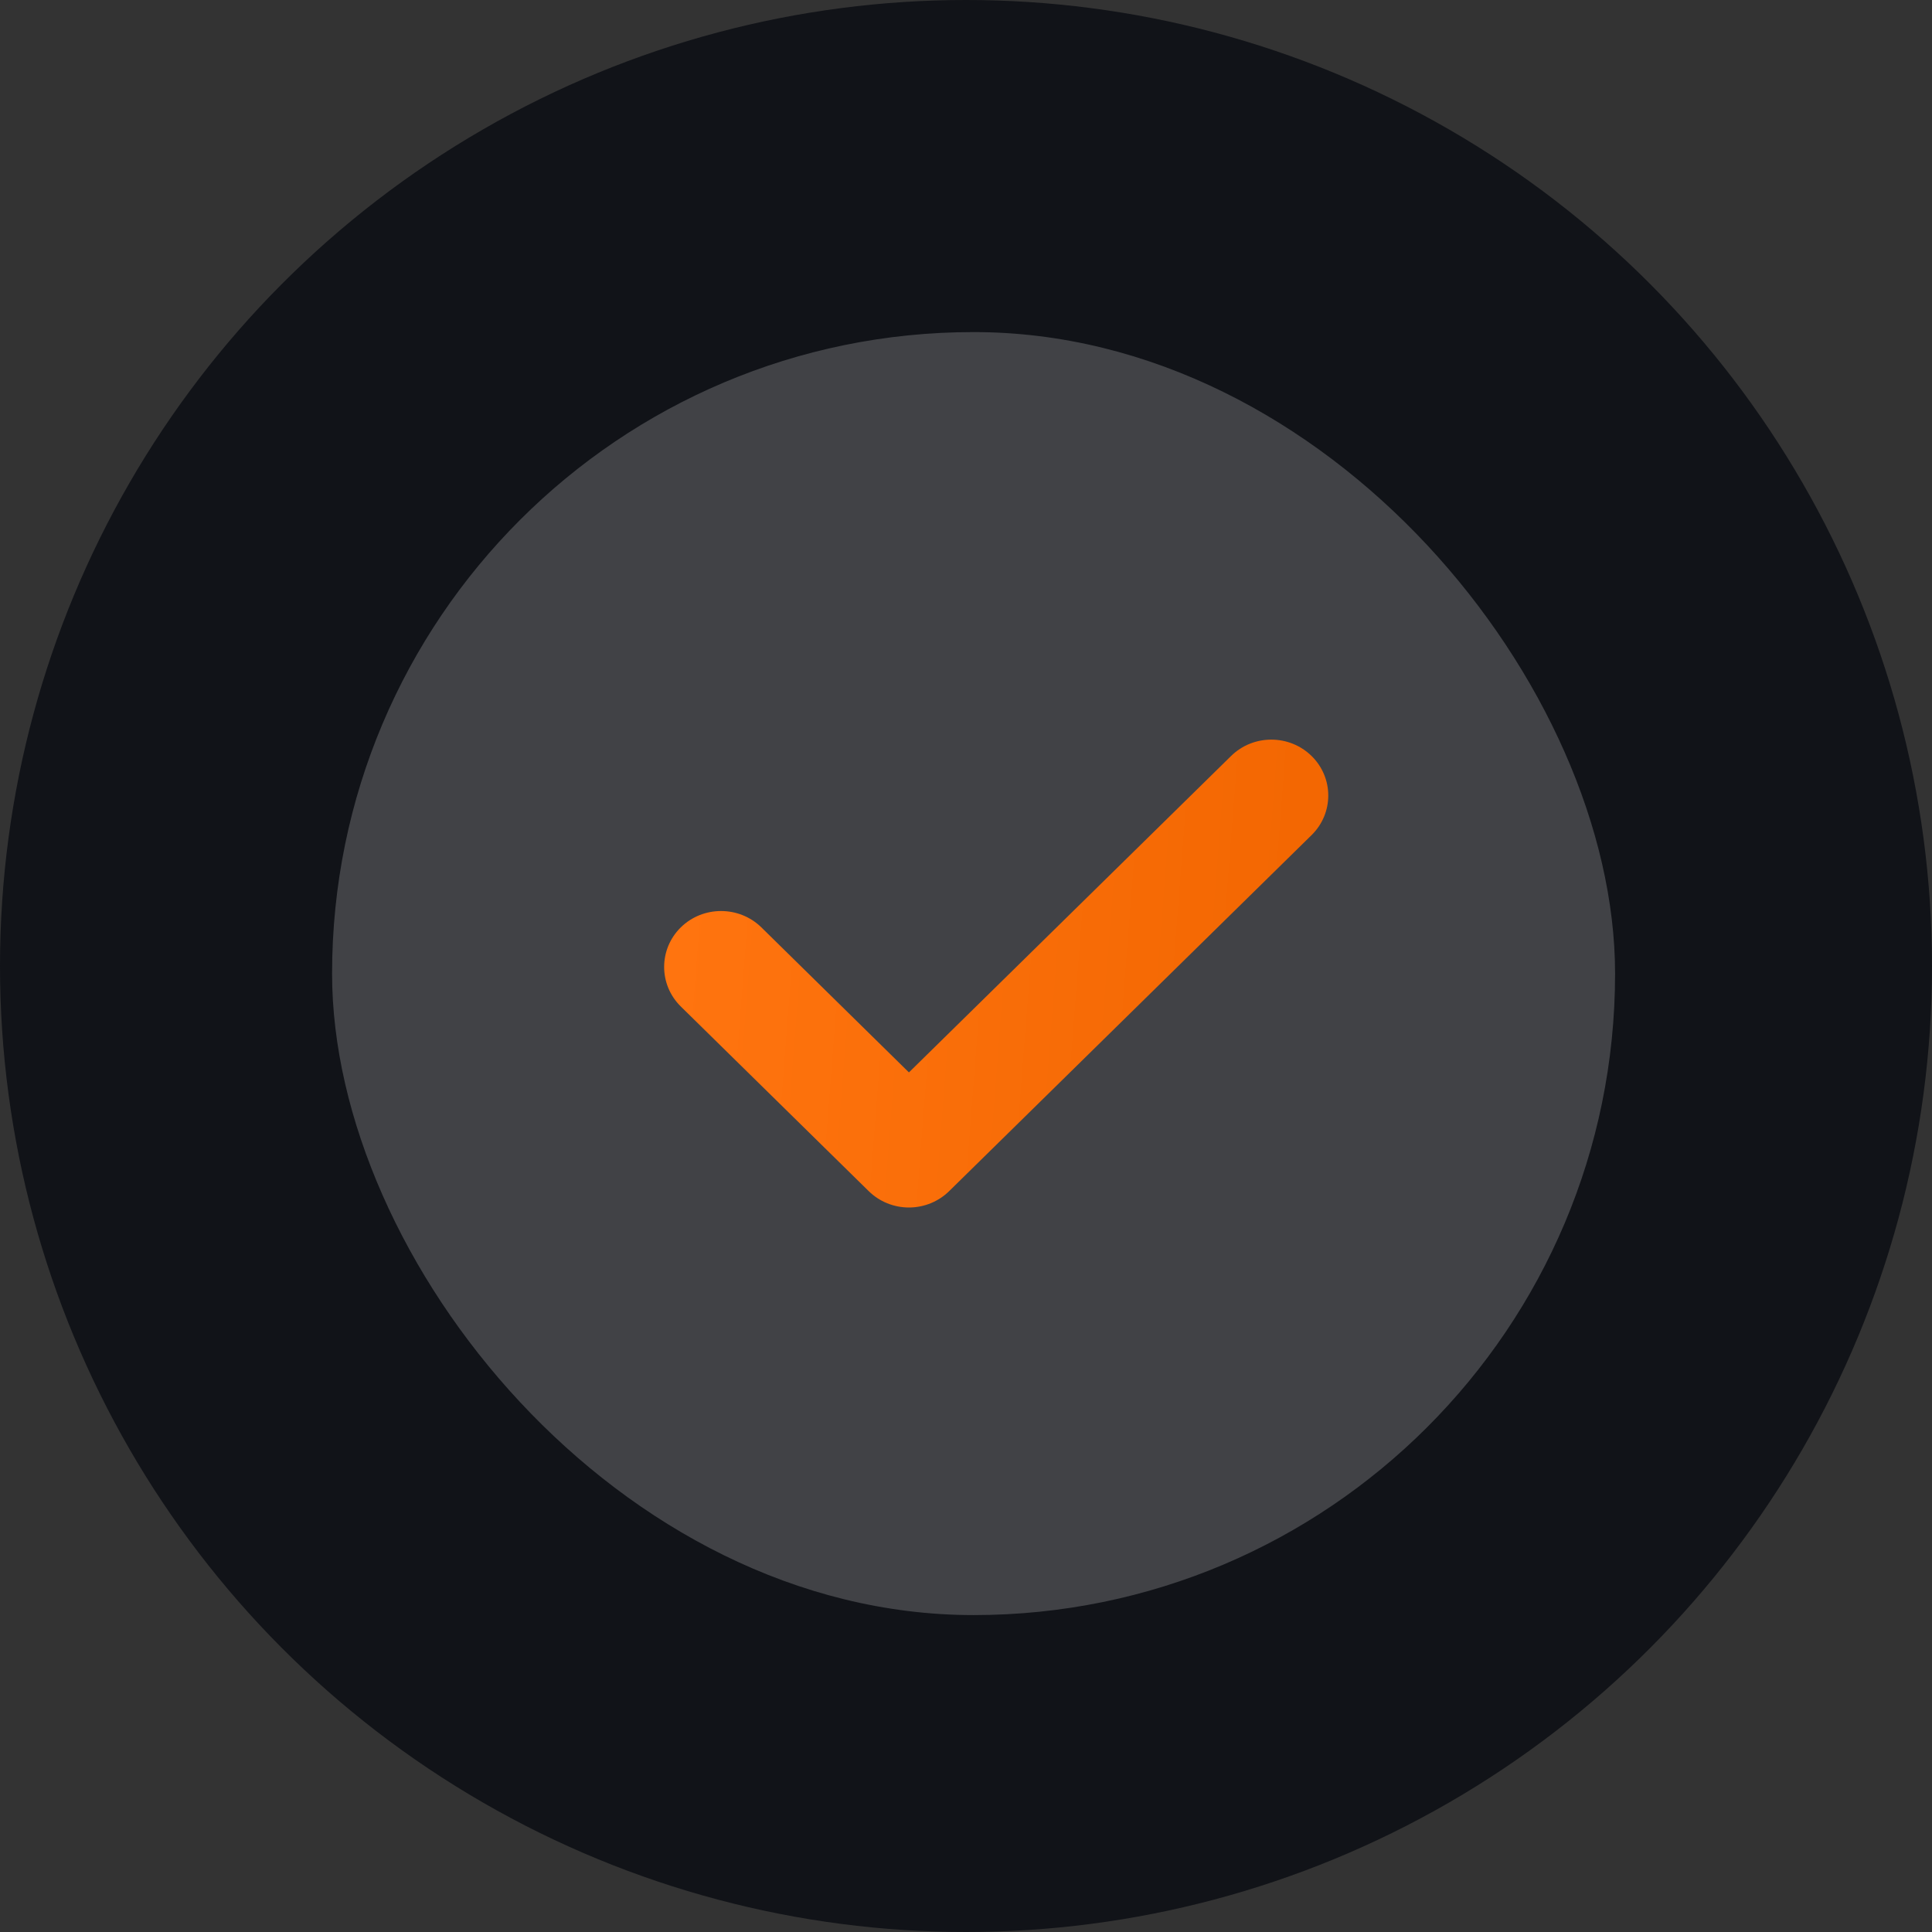 <?xml version="1.0" encoding="UTF-8"?> <svg xmlns="http://www.w3.org/2000/svg" width="26" height="26" viewBox="0 0 26 26" fill="none"><rect x="0" y="0" width="26" height="26" fill="#333333" stroke="none"/> <circle cx="13" cy="13" r="13" fill="#111318"></circle> <rect opacity="0.2" x="4.469" y="4.469" width="17.266" height="17.266" rx="8.633" fill="white"></rect> <path d="M16.567 10.174L12.232 14.432L10.246 12.48C9.946 12.187 9.461 12.187 9.162 12.48C8.863 12.774 8.863 13.251 9.162 13.545L11.69 16.029C11.834 16.171 12.029 16.25 12.232 16.25C12.435 16.25 12.63 16.171 12.774 16.029L17.651 11.238C17.95 10.944 17.95 10.468 17.651 10.174C17.351 9.88 16.866 9.88 16.567 10.174Z" fill="url(#paint0_linear_1_2240)"></path> <defs> <linearGradient id="paint0_linear_1_2240" x1="9.283" y1="9.953" x2="18.863" y2="10.694" gradientUnits="userSpaceOnUse"> <stop stop-color="#FF740F"></stop> <stop offset="1" stop-color="#F16500"></stop> </linearGradient> </defs> </svg> 